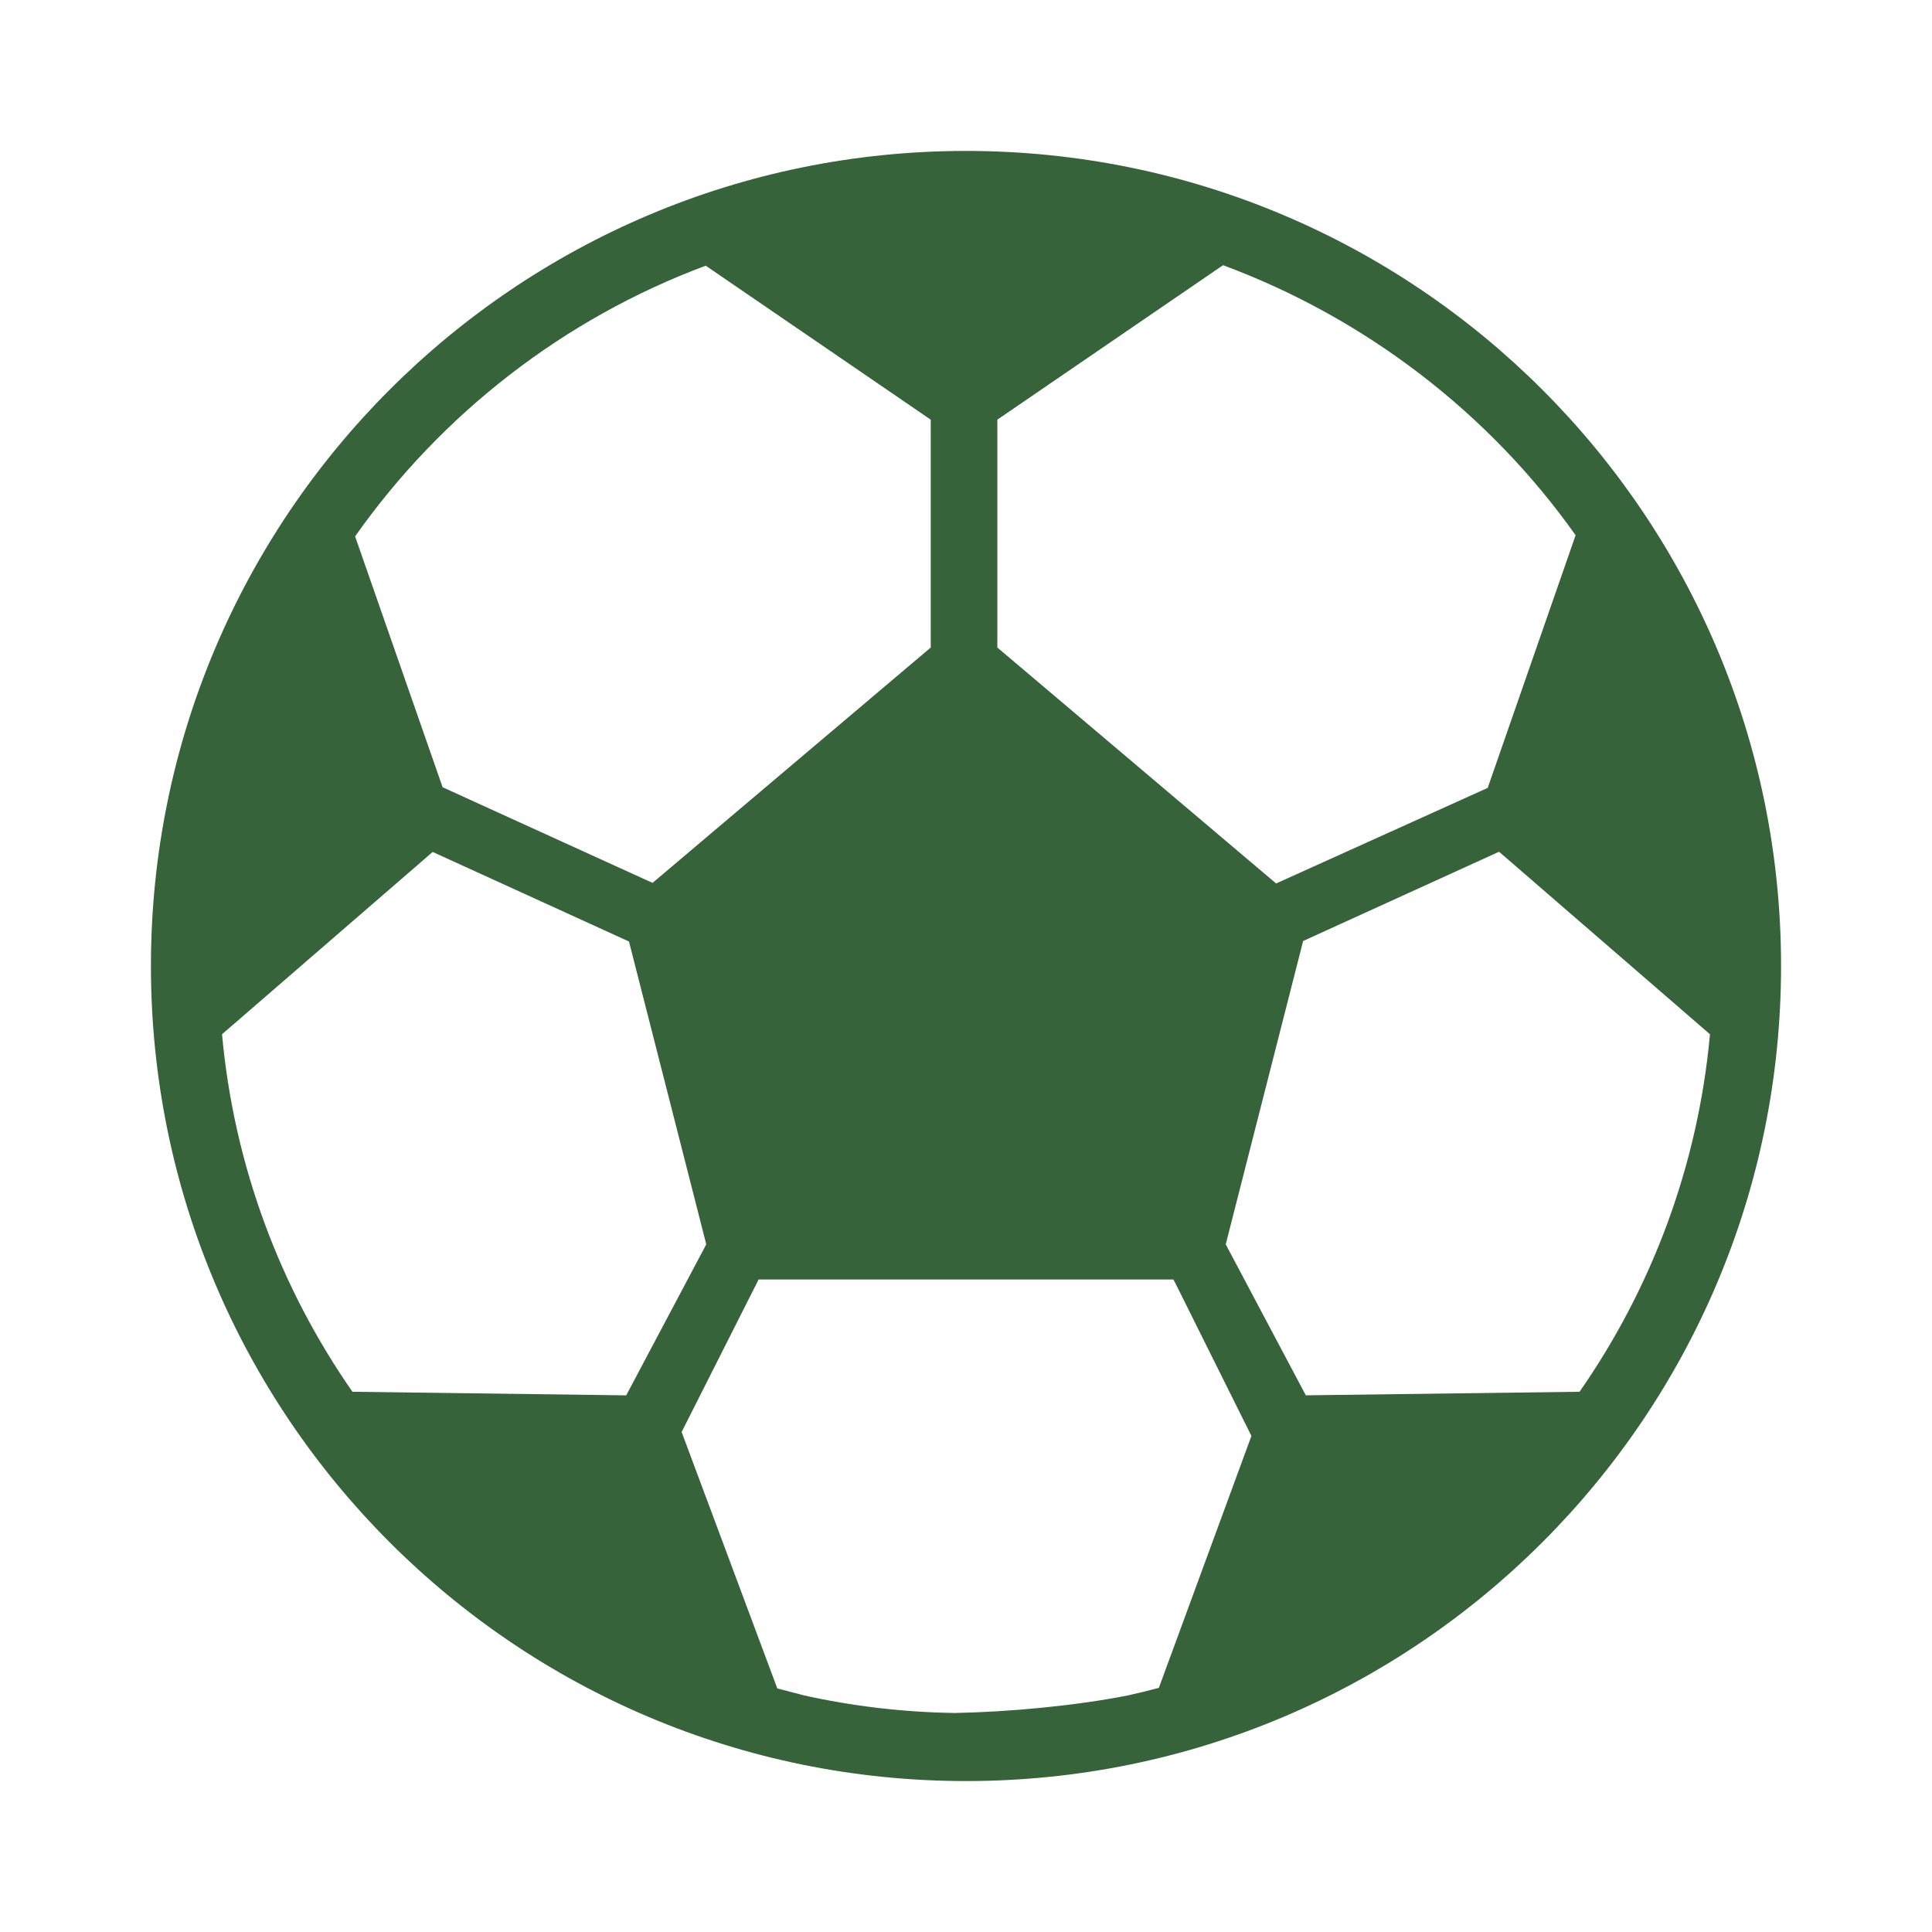 <?xml version="1.0" encoding="utf-8"?>
<!DOCTYPE svg PUBLIC "-//W3C//DTD SVG 1.1//EN" "http://www.w3.org/Graphics/SVG/1.1/DTD/svg11.dtd">
<svg xmlns="http://www.w3.org/2000/svg" xmlns:xlink="http://www.w3.org/1999/xlink" version="1.1" baseProfile="full" width="64" height="64" viewBox="0 0 64.00 64.00" enable-background="new 0 0 64.00 64.00" xml:space="preserve">
	<path fill="#37633a" d="M 32,5C 17.09,5 5,17.09 5,32C 5,46.91 17.09,59 32,59C 46.911,59 59,46.91 59,32C 59,17.09 46.911,5 32,5 Z M 37.342,56.167C 35.587,56.512 33.405,56.711 31.63,56.745C 29.917,56.72 28.246,56.52 26.633,56.162C 26.354,56.091 26.064,56.014 25.749,55.931L 22.58,47.437L 25.13,42.385L 38.87,42.385L 38.944,42.524L 41.455,47.568L 38.389,55.912C 38.043,56.005 37.694,56.09 37.342,56.167 Z M 23.378,8.801L 30.832,13.902L 30.832,21.45L 21.616,29.247L 15.203,26.325L 14.662,26.078L 11.763,17.768C 14.62,13.718 18.661,10.56 23.378,8.801 Z M 52.194,17.73L 49.282,26.1L 42.273,29.266L 33.038,21.45L 33.038,13.902L 40.515,8.785C 45.235,10.536 49.33,13.686 52.194,17.73 Z M 7.355,34.261L 14.333,28.222L 20.764,31.156L 20.836,31.189L 23.396,41.221L 20.744,46.223L 11.675,46.104C 9.293,42.682 7.753,38.634 7.355,34.261 Z M 43.257,46.222L 40.604,41.221L 43.168,31.172L 49.658,28.215L 56.645,34.261C 56.247,38.634 54.706,42.682 52.325,46.104L 43.257,46.222 Z "/>
</svg>
